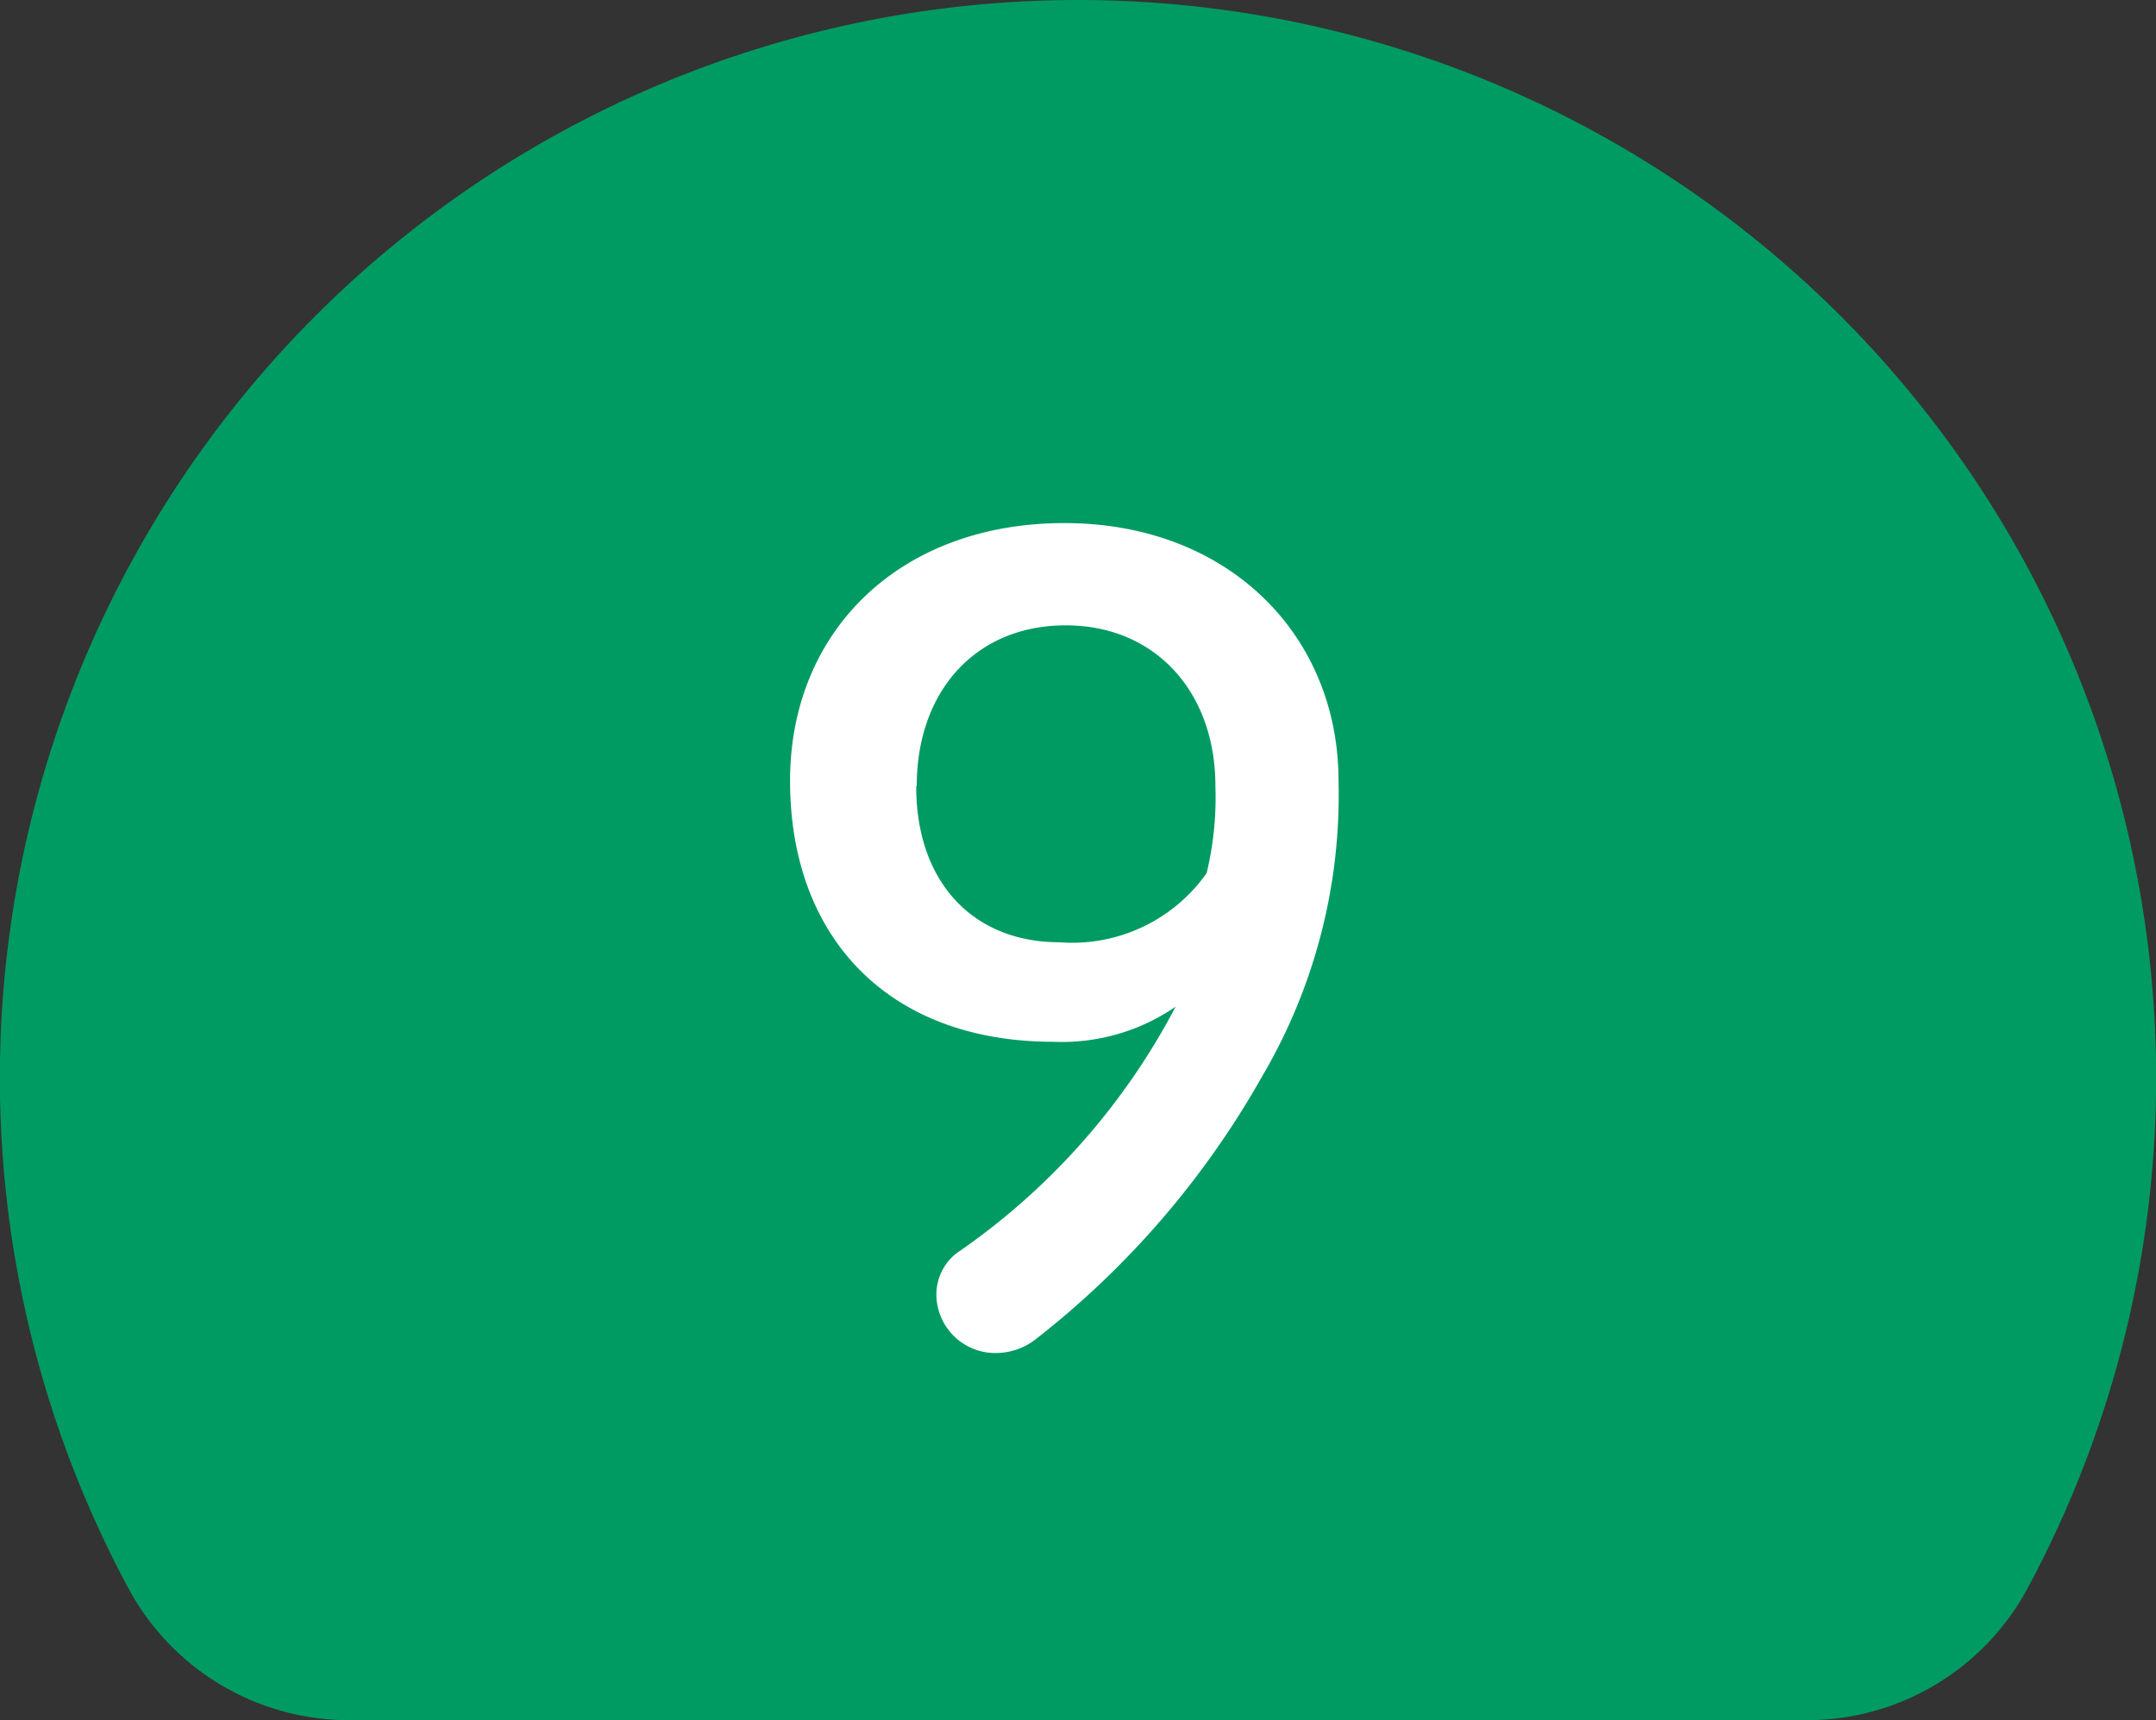 <svg xmlns="http://www.w3.org/2000/svg" viewBox="0 0 78.62 62.74"><rect x="0" y="0" width="78.62" height="62.74" fill="#333333" stroke="none"/><defs><style>.cls-1{fill:#009b63;stroke:#009b63;stroke-linecap:round;stroke-linejoin:round;stroke-width:18.27px;}.cls-2{fill:#fff;}</style></defs><title>wash_num9</title><g id="レイヤー_2" data-name="レイヤー 2"><g id="レイヤー_4" data-name="レイヤー 4"><path class="cls-1" d="M65.89,53.61a30.18,30.18,0,1,0-53.16,0Z"/><path class="cls-2" d="M38.41,38c-6,0-9.6-3.79-9.6-9.52,0-5.46,4-9.4,10-9.4s10,4.1,10,9.4a20.25,20.25,0,0,1-2.79,10.79,32.2,32.2,0,0,1-8.24,9.57,2.37,2.37,0,0,1-1.36.51,2.15,2.15,0,0,1-2.27-2,1.92,1.92,0,0,1,.72-1.63,24.9,24.9,0,0,0,8-9A7.32,7.32,0,0,1,38.41,38Zm-5-9.32c0,3.54,2.11,5.69,5.22,5.69A6,6,0,0,0,44,31.85a11.77,11.77,0,0,0,.32-3.18c0-3.43-2.19-5.86-5.46-5.86S33.43,25.2,33.43,28.67Z"/></g></g></svg>